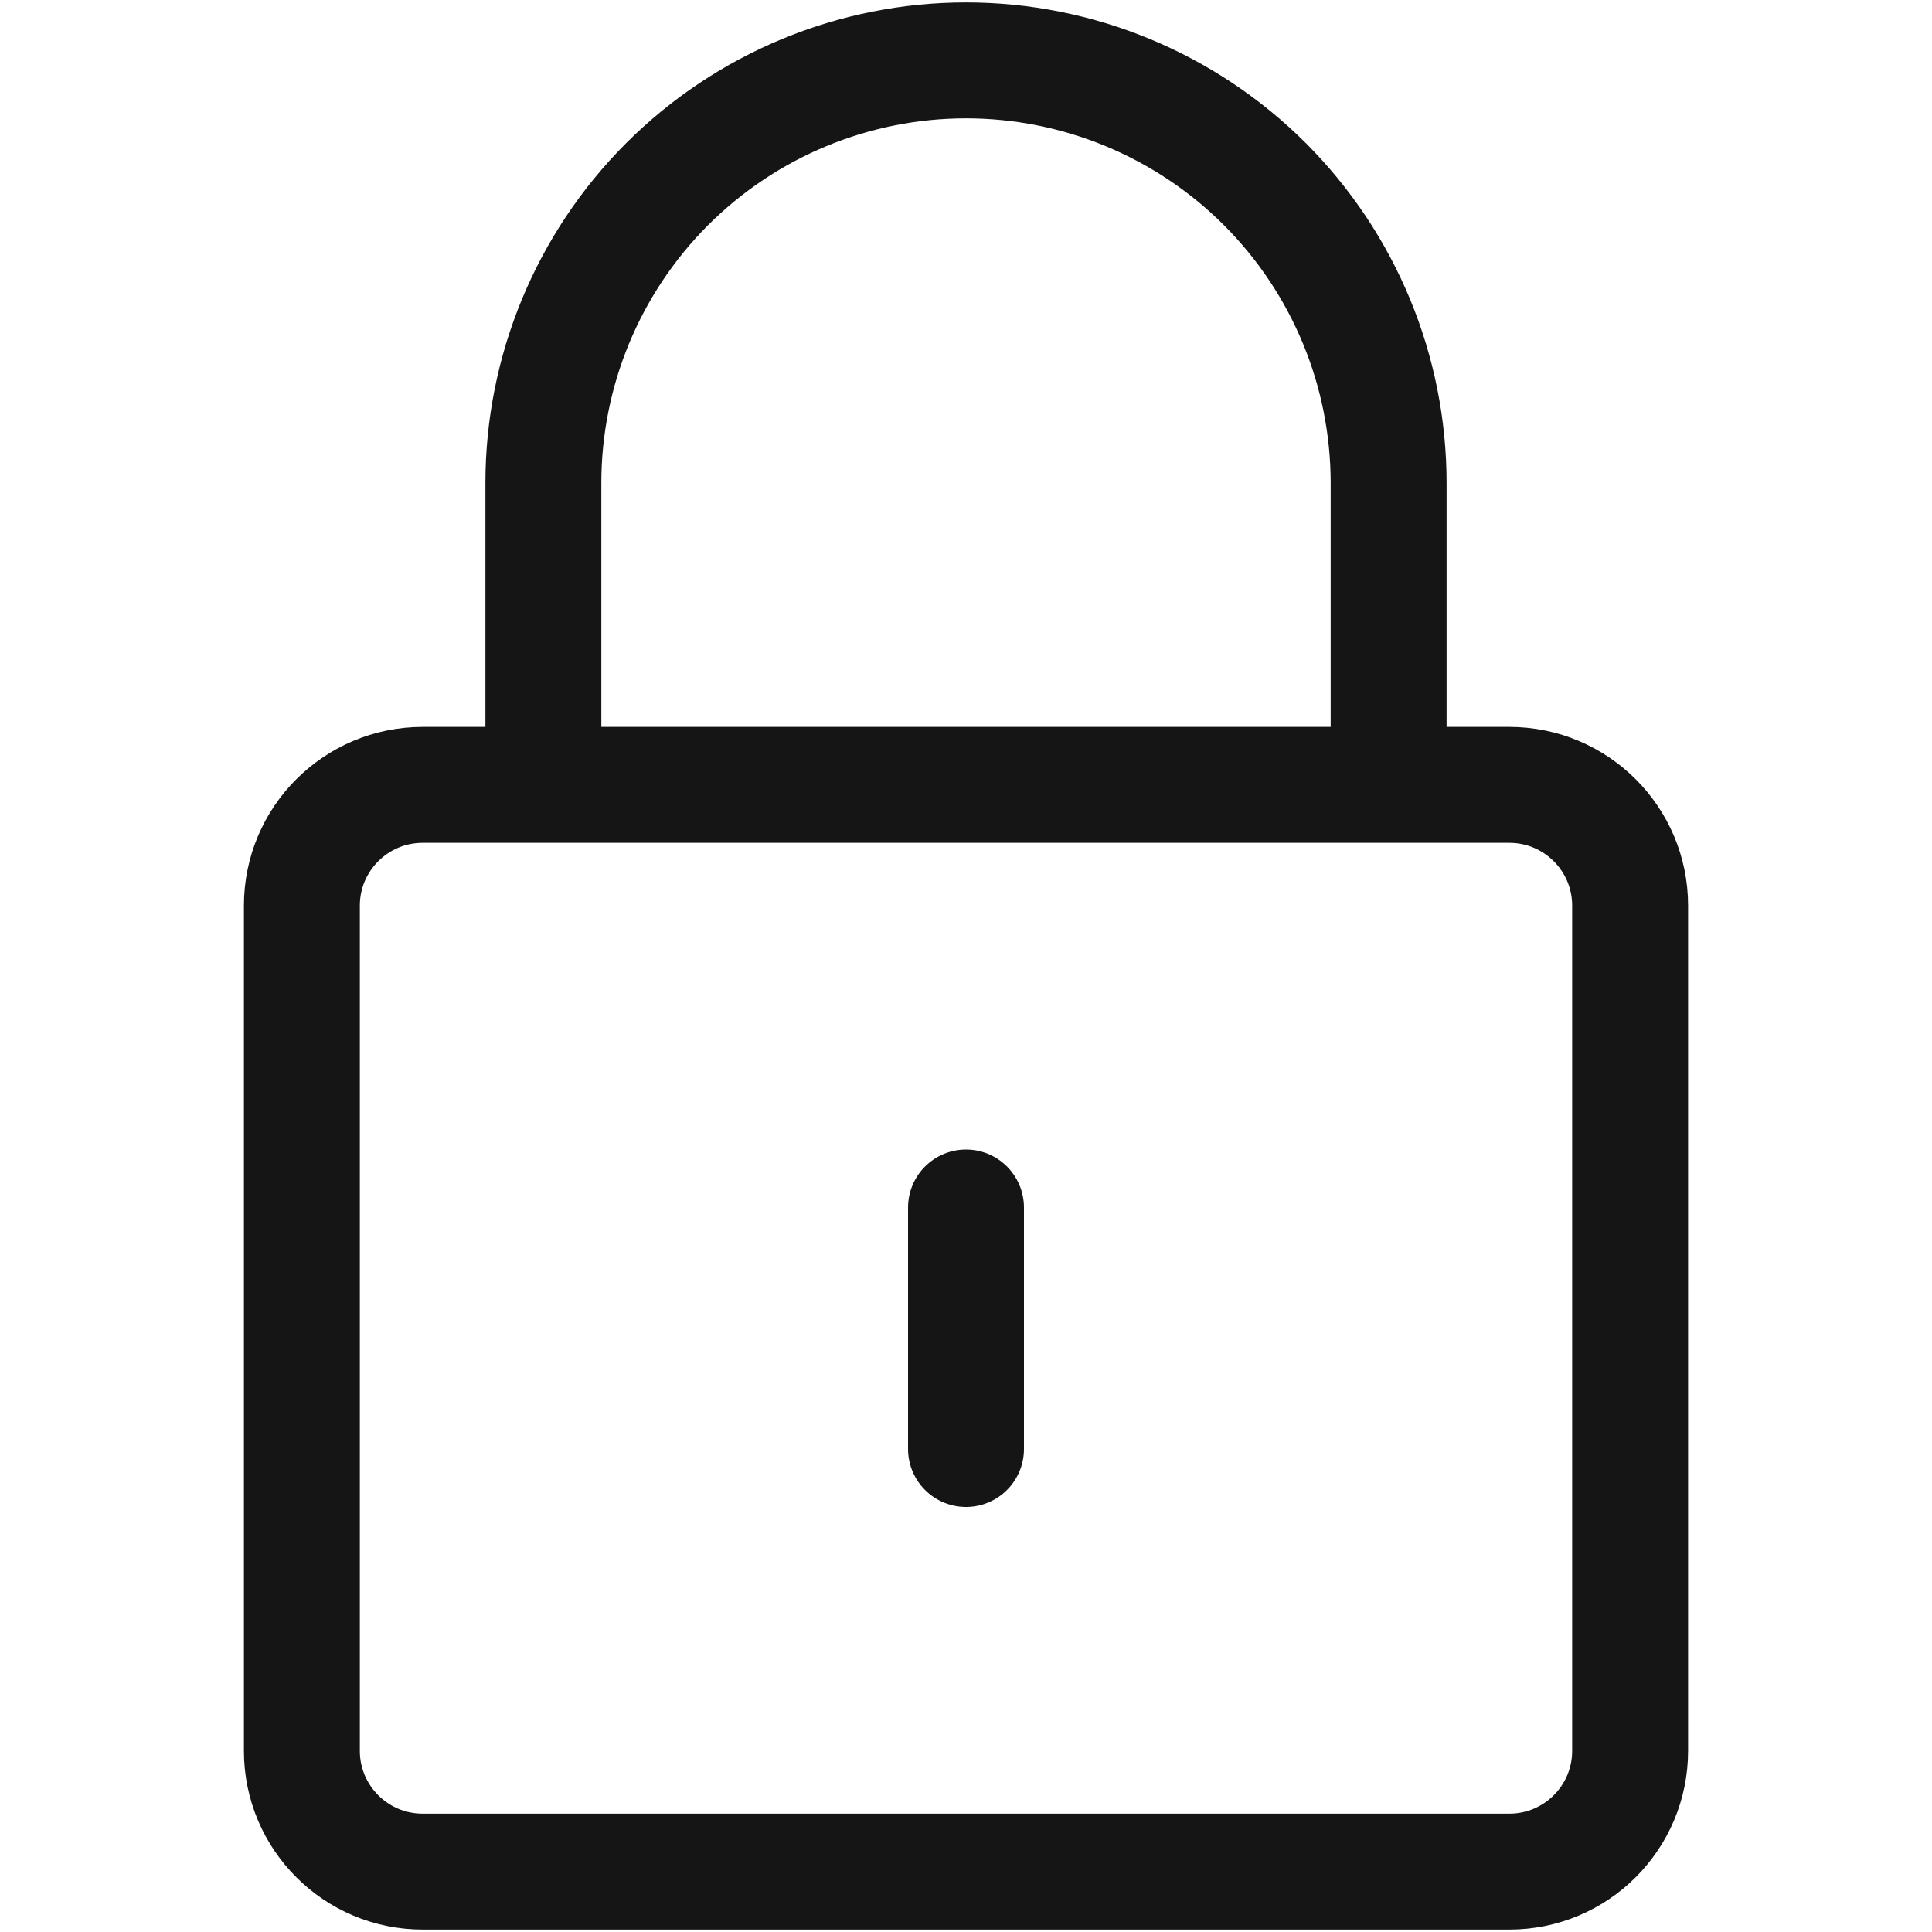 <svg xmlns="http://www.w3.org/2000/svg" xmlns:xlink="http://www.w3.org/1999/xlink" viewBox="0 0 20 20" width="20" height="20" fill="none" id="SVG 39"><path stroke="#151515" stroke-linecap="round" stroke-linejoin="round" stroke-width="1.2" d="M15.625 8.125H4.375c-.69 0-1.25.56-1.25 1.25v8.75c0 .69.56 1.25 1.25 1.25h11.25c.69 0 1.25-.56 1.25-1.25v-8.75c0-.69-.56-1.25-1.25-1.25ZM5.625 8.125V5c0-1.16.461-2.273 1.281-3.094C7.727 1.086 8.84.625 10 .625c1.16 0 2.273.461 3.094 1.281C13.914 2.727 14.375 3.84 14.375 5v3.125M10 12.5V15"></path></svg>
